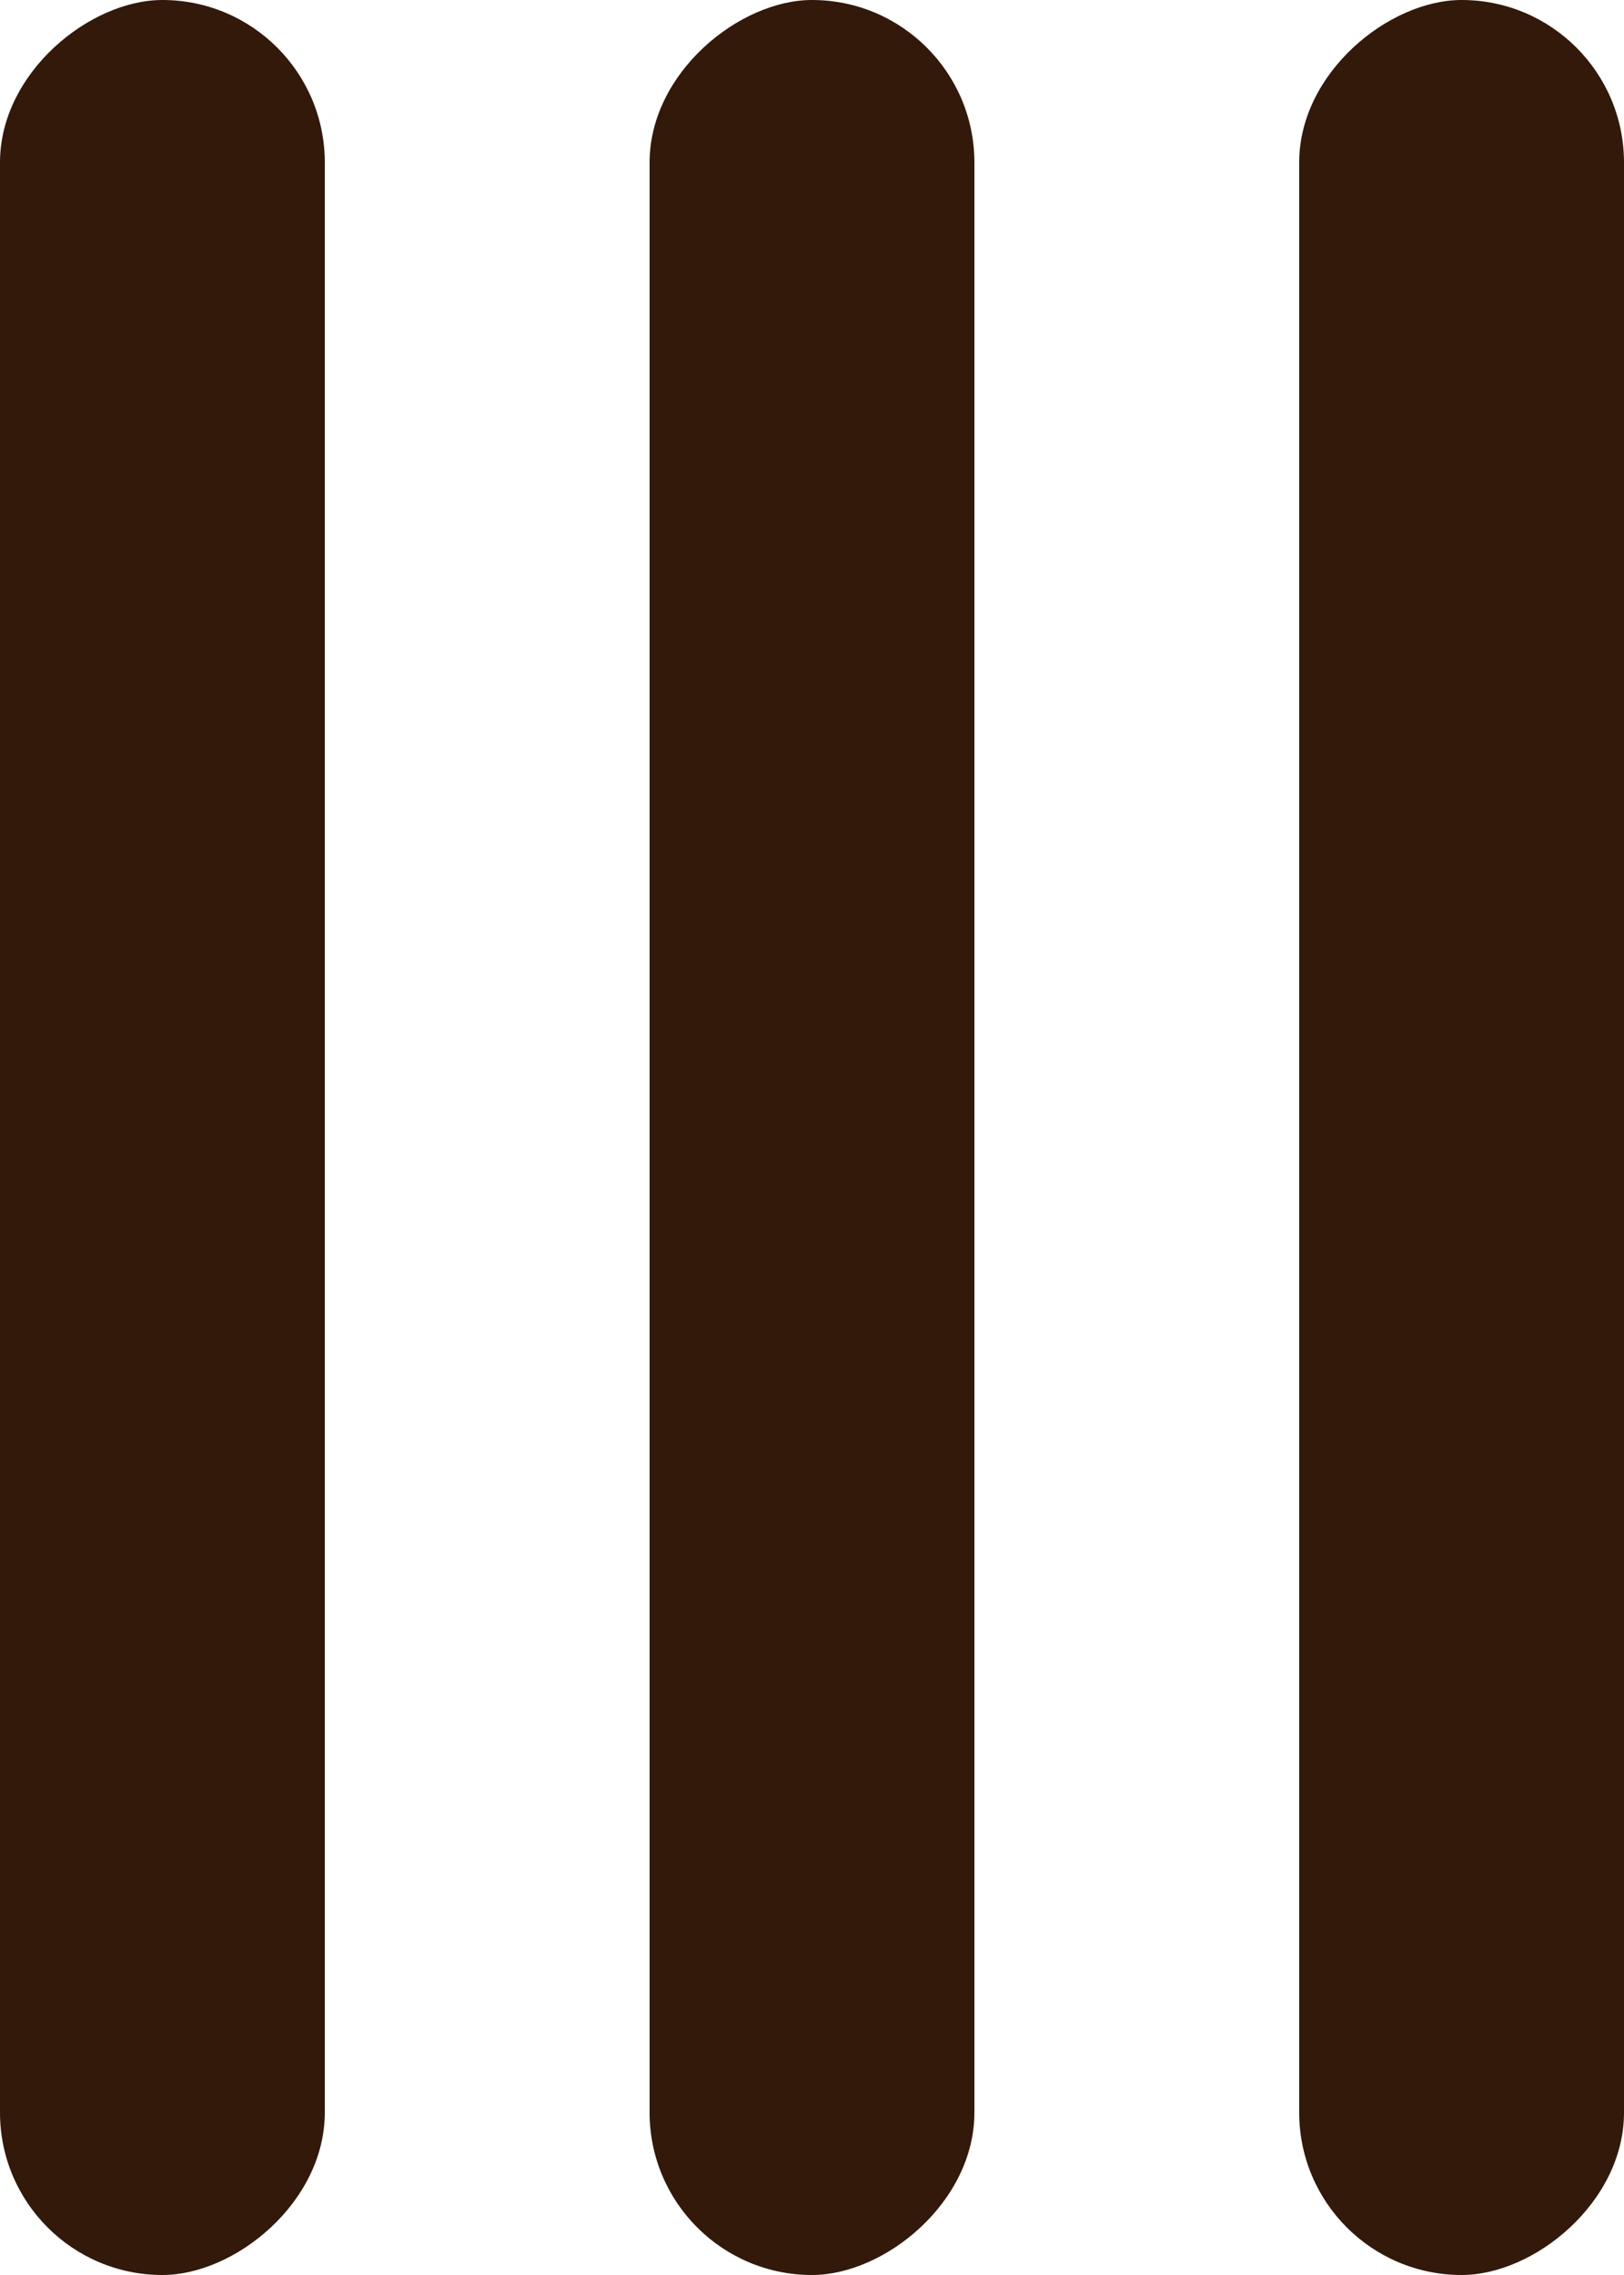 <svg width="35" height="49" viewBox="0 0 35 49" fill="none" xmlns="http://www.w3.org/2000/svg">
<g id="menu_burger">
<rect id="Rectangle 18" y="49" width="49" height="7" rx="3.5" transform="rotate(-90 0 49)" fill="#321909"/>
<rect id="Rectangle 19" x="14" y="49" width="49" height="7" rx="3.5" transform="rotate(-90 14 49)" fill="#321909"/>
<rect id="Rectangle 20" x="28" y="49" width="49" height="7" rx="3.5" transform="rotate(-90 28 49)" fill="#321909"/>
</g>
</svg>
